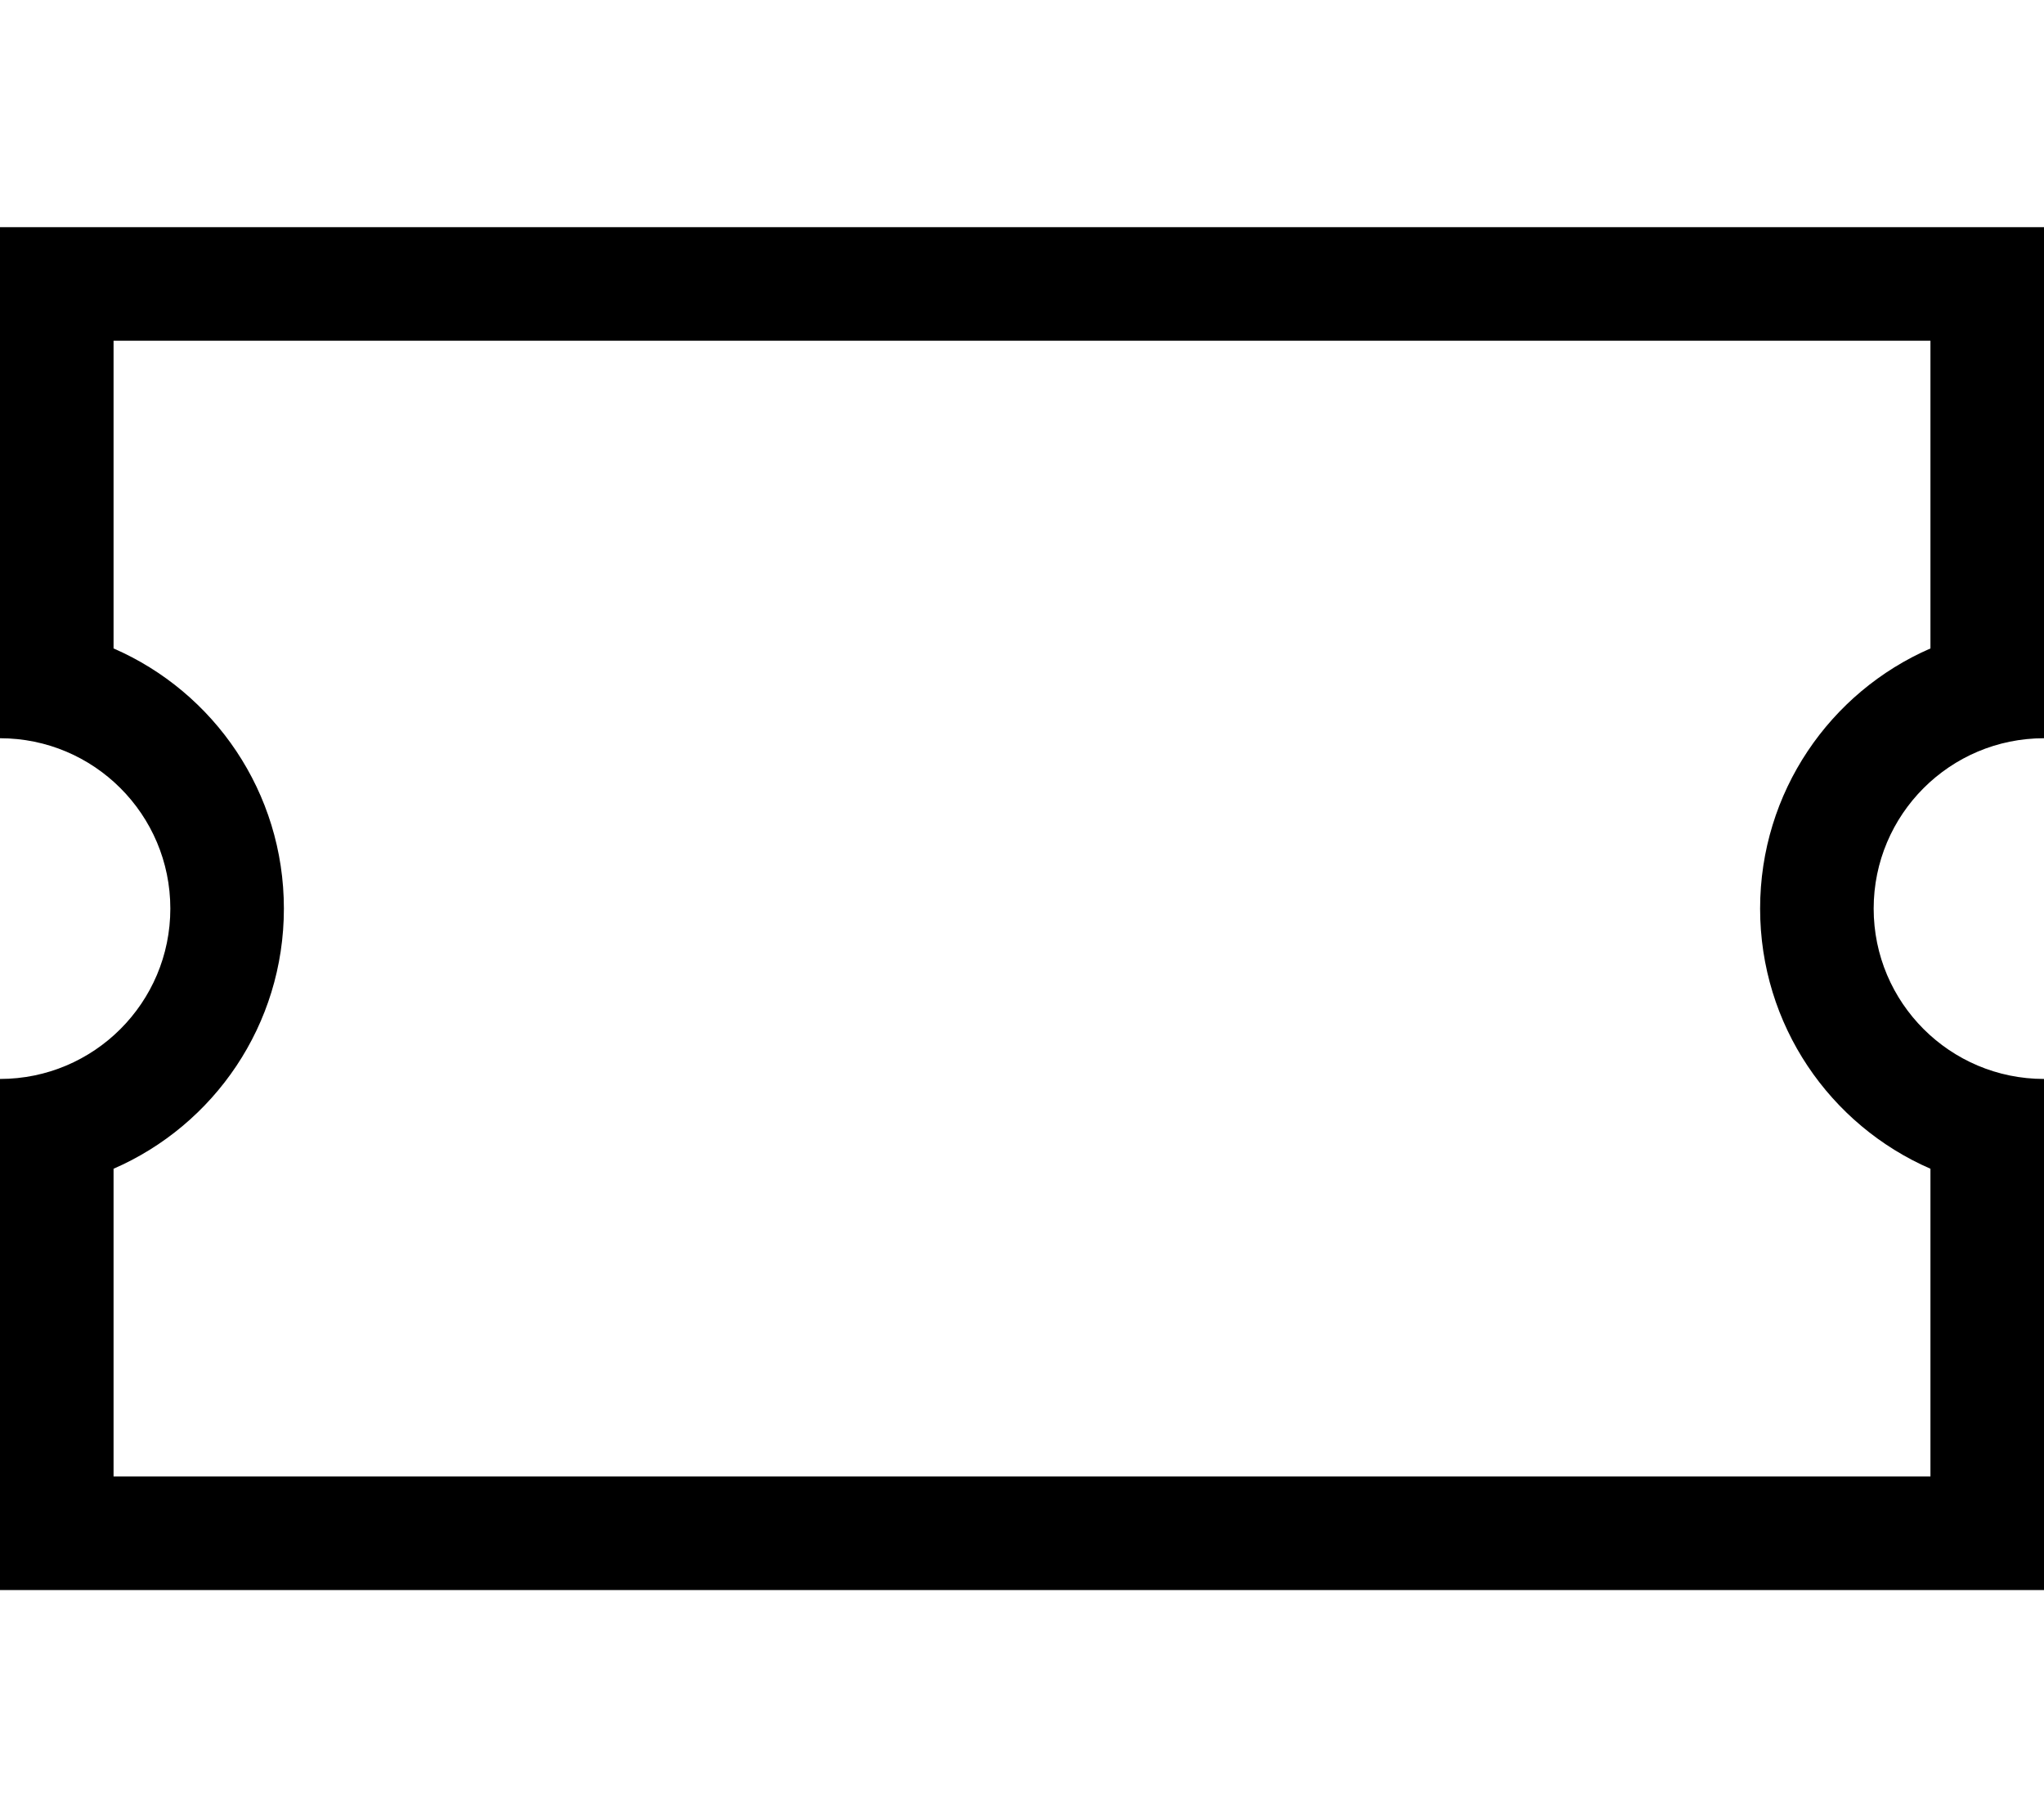 <svg xmlns="http://www.w3.org/2000/svg" viewBox="0 0 576 512"><!--! Font Awesome Pro 6.5.2 by @fontawesome - https://fontawesome.com License - https://fontawesome.com/license (Commercial License) Copyright 2024 Fonticons, Inc. --><path d="M0 96V64H32 544h32V96v80 32c-26.5 0-48 21.5-48 48s21.5 48 48 48v32 80 32H544 32 0V416 336 304c26.5 0 48-21.5 48-48s-21.5-48-48-48V176 96zm32 86.7C60.3 195 80 223.2 80 256s-19.7 61-48 73.3V416H544V329.3c-28.3-12.3-48-40.5-48-73.3s19.7-61 48-73.3V96H32v86.7z"/></svg>